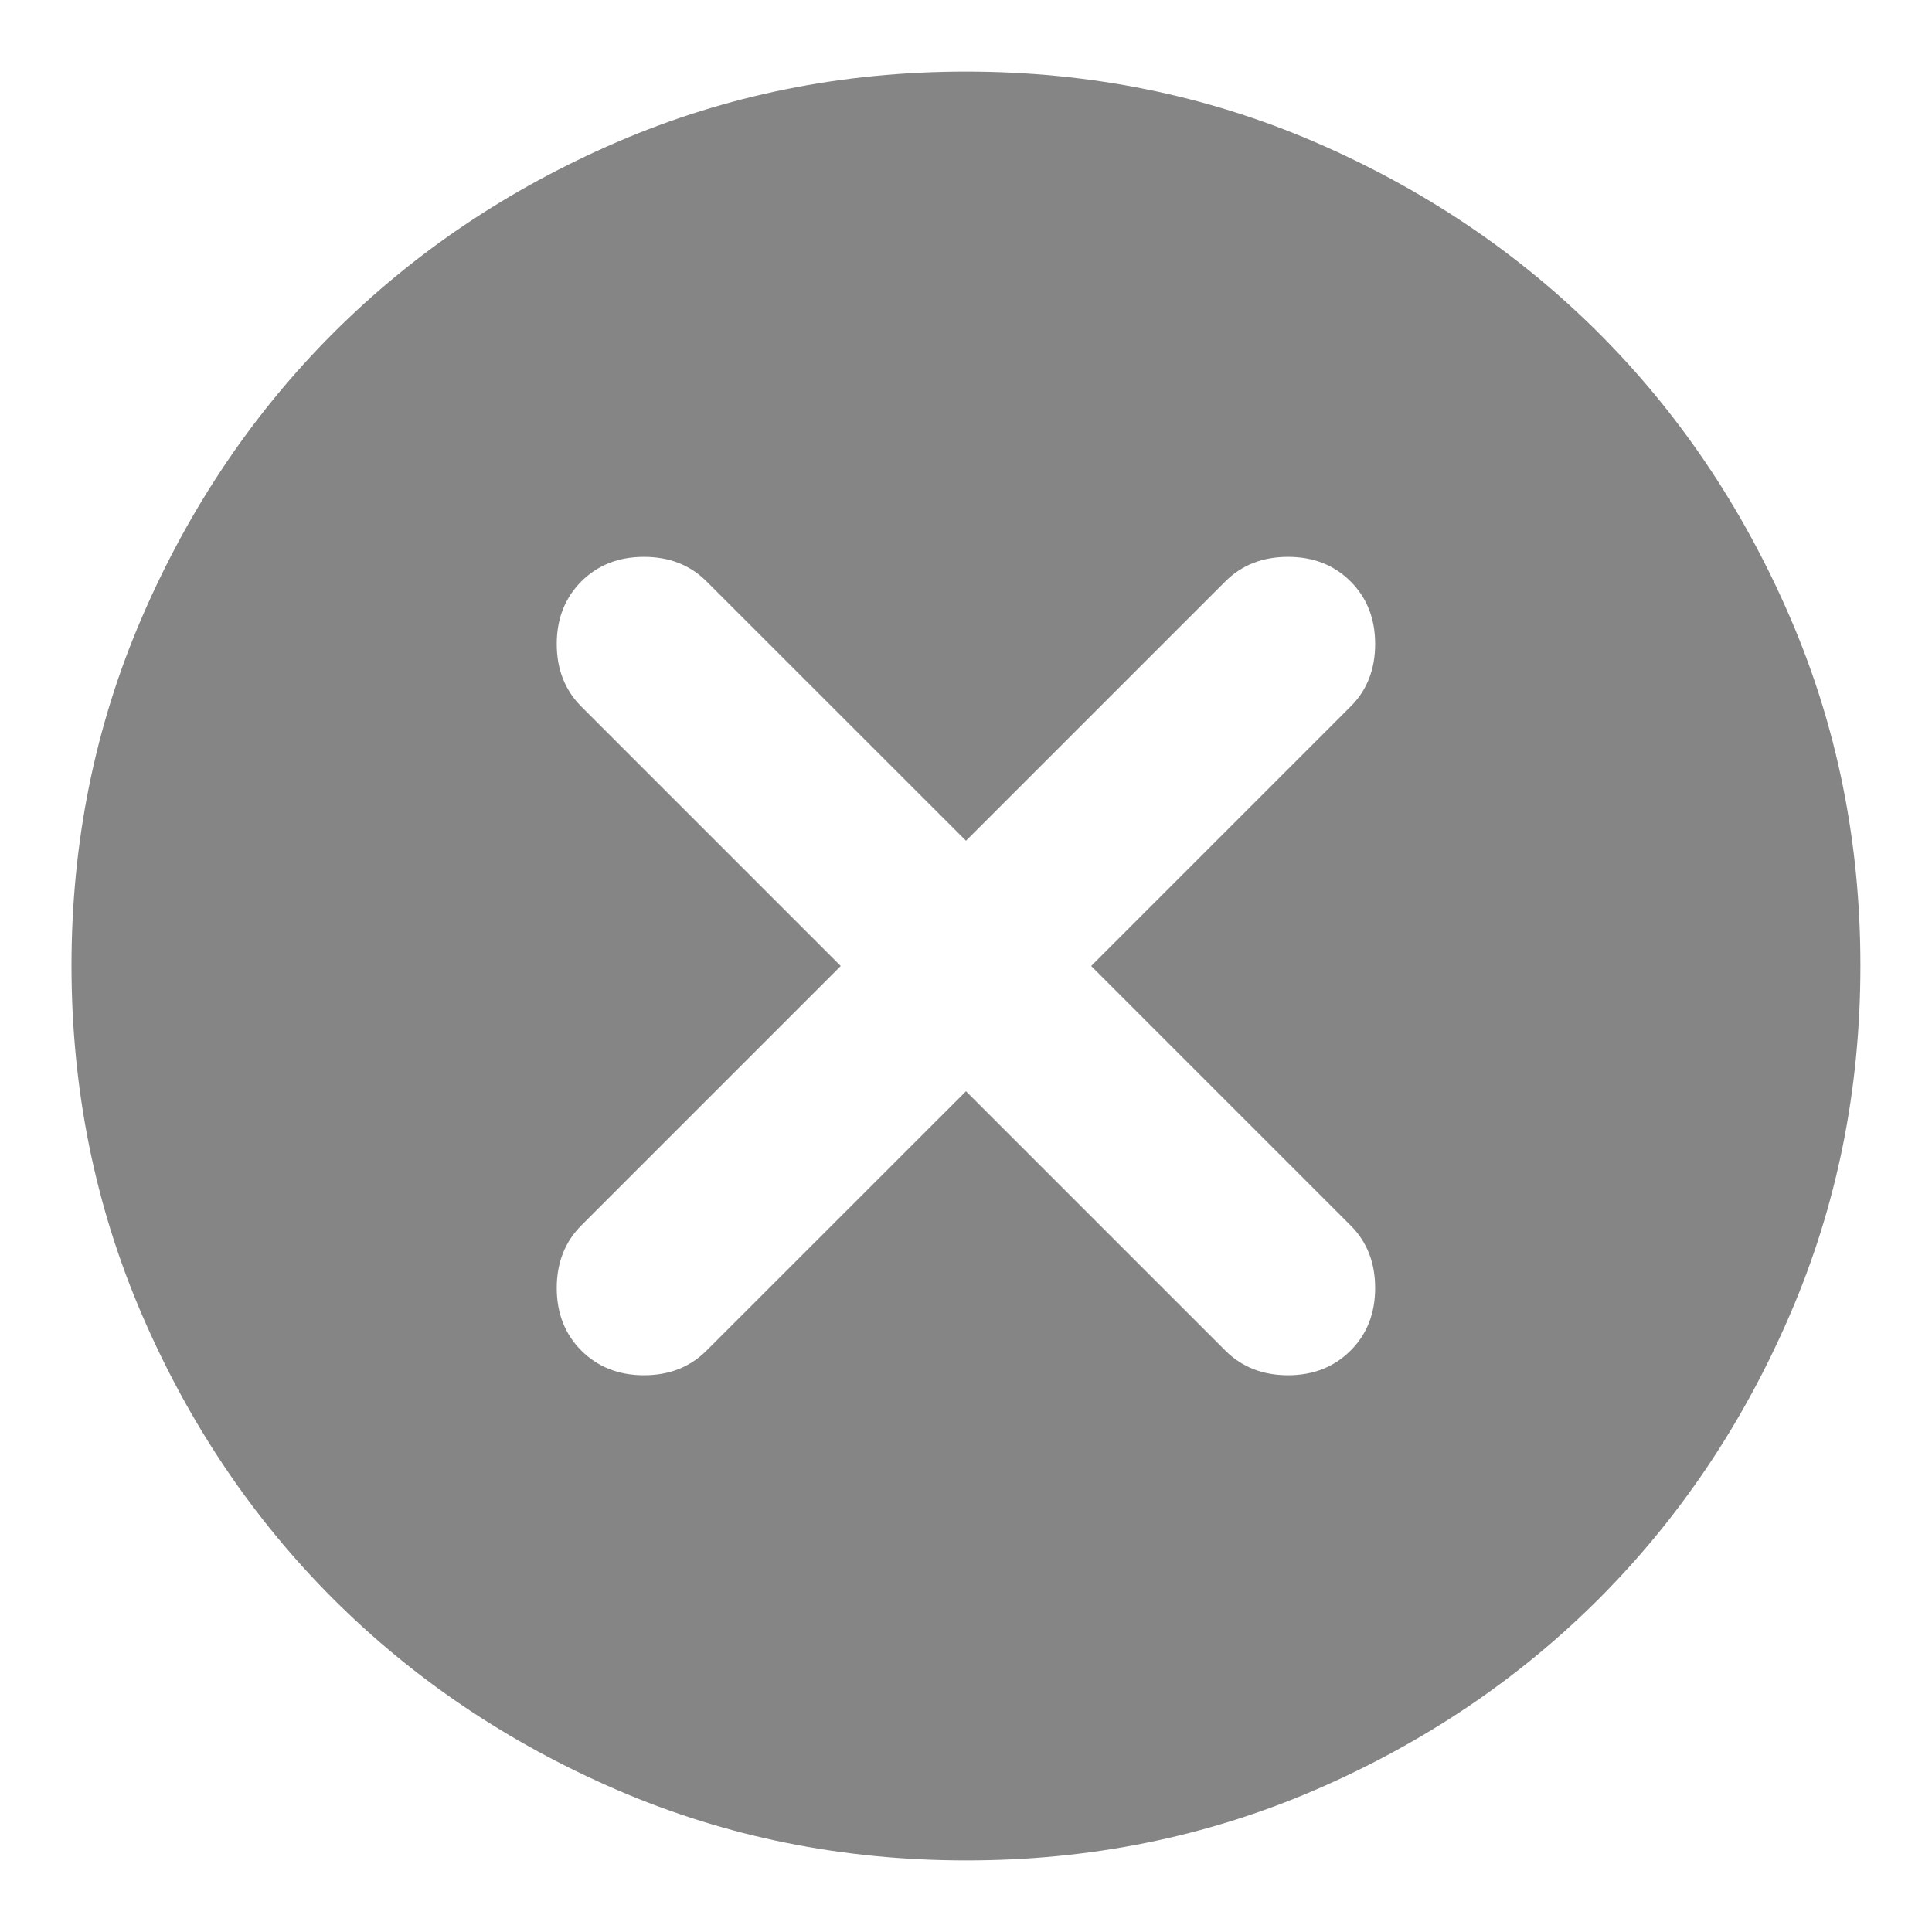 <svg width="18" height="18" viewBox="0 0 18 18" fill="none" xmlns="http://www.w3.org/2000/svg">
<path d="M9 10.167L11.416 12.583C11.569 12.736 11.764 12.813 12 12.813C12.236 12.813 12.43 12.736 12.583 12.583C12.736 12.431 12.812 12.236 12.812 12C12.812 11.764 12.736 11.569 12.583 11.417L10.166 9L12.583 6.583C12.736 6.431 12.812 6.236 12.812 6C12.812 5.764 12.736 5.57 12.583 5.417C12.43 5.264 12.236 5.188 12 5.188C11.764 5.188 11.569 5.264 11.416 5.417L9 7.833L6.583 5.417C6.43 5.264 6.236 5.188 6 5.188C5.764 5.188 5.569 5.264 5.416 5.417C5.264 5.57 5.187 5.764 5.187 6C5.187 6.236 5.264 6.431 5.416 6.583L7.833 9L5.416 11.417C5.264 11.569 5.187 11.764 5.187 12C5.187 12.236 5.264 12.431 5.416 12.583C5.569 12.736 5.764 12.813 6 12.813C6.236 12.813 6.43 12.736 6.583 12.583L9 10.167ZM9 17.333C7.847 17.333 6.764 17.114 5.75 16.677C4.736 16.239 3.854 15.645 3.104 14.896C2.354 14.146 1.76 13.264 1.323 12.25C0.886 11.236 0.667 10.153 0.666 9C0.666 7.847 0.885 6.764 1.323 5.75C1.761 4.736 2.354 3.854 3.104 3.104C3.854 2.354 4.736 1.761 5.75 1.323C6.764 0.886 7.847 0.667 9 0.667C10.152 0.667 11.236 0.886 12.25 1.323C13.264 1.761 14.146 2.355 14.896 3.104C15.646 3.854 16.239 4.736 16.677 5.75C17.115 6.764 17.334 7.847 17.333 9C17.333 10.153 17.114 11.236 16.676 12.25C16.239 13.264 15.645 14.146 14.896 14.896C14.146 15.646 13.264 16.24 12.25 16.678C11.236 17.115 10.152 17.334 9 17.333Z" fill="#858585"/>
</svg>
